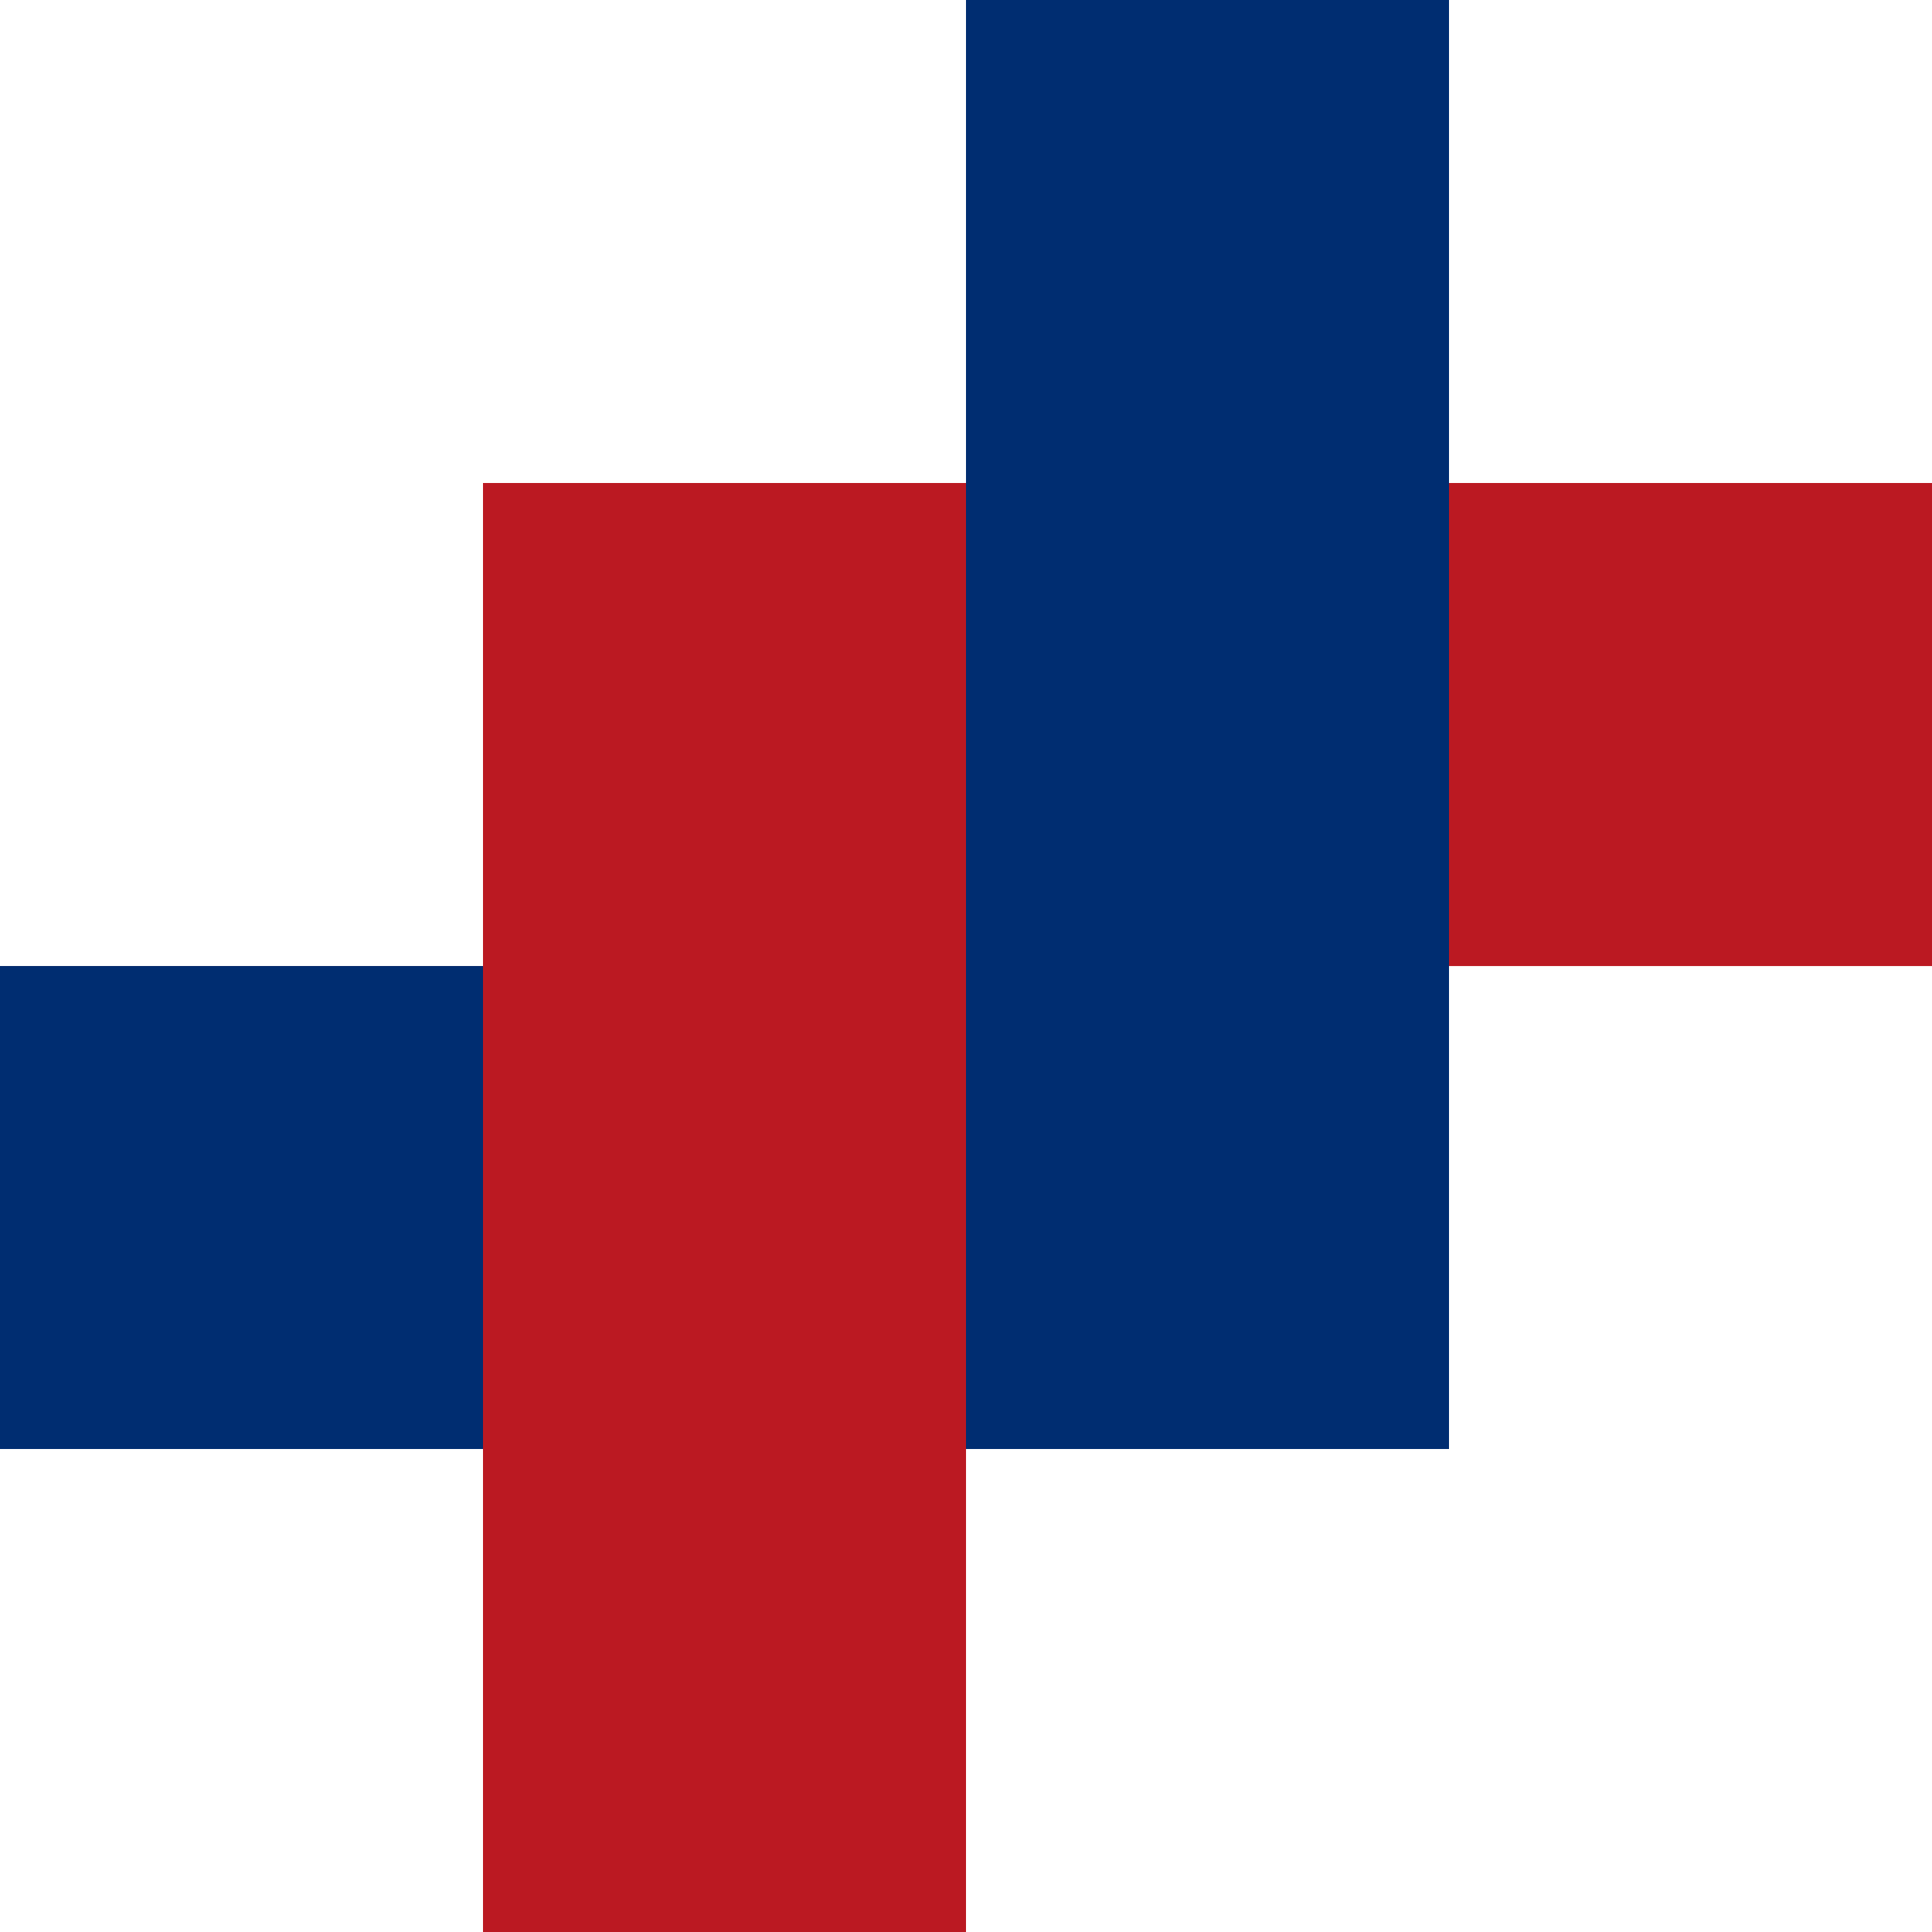 <svg viewBox="0 0 100 100" xmlns="http://www.w3.org/2000/svg"><g fill="none" fill-rule="evenodd"><path fill="#BB1922" d="M100.002 50.002H75V75H50.001L50 100.004H25V75H0V50.002L25 50V25h25V0h25v25h25z"/><path d="M50 75V0h25v75H50zM0 75V50.002h25V75H0z" fill="#002D71"/></g></svg>